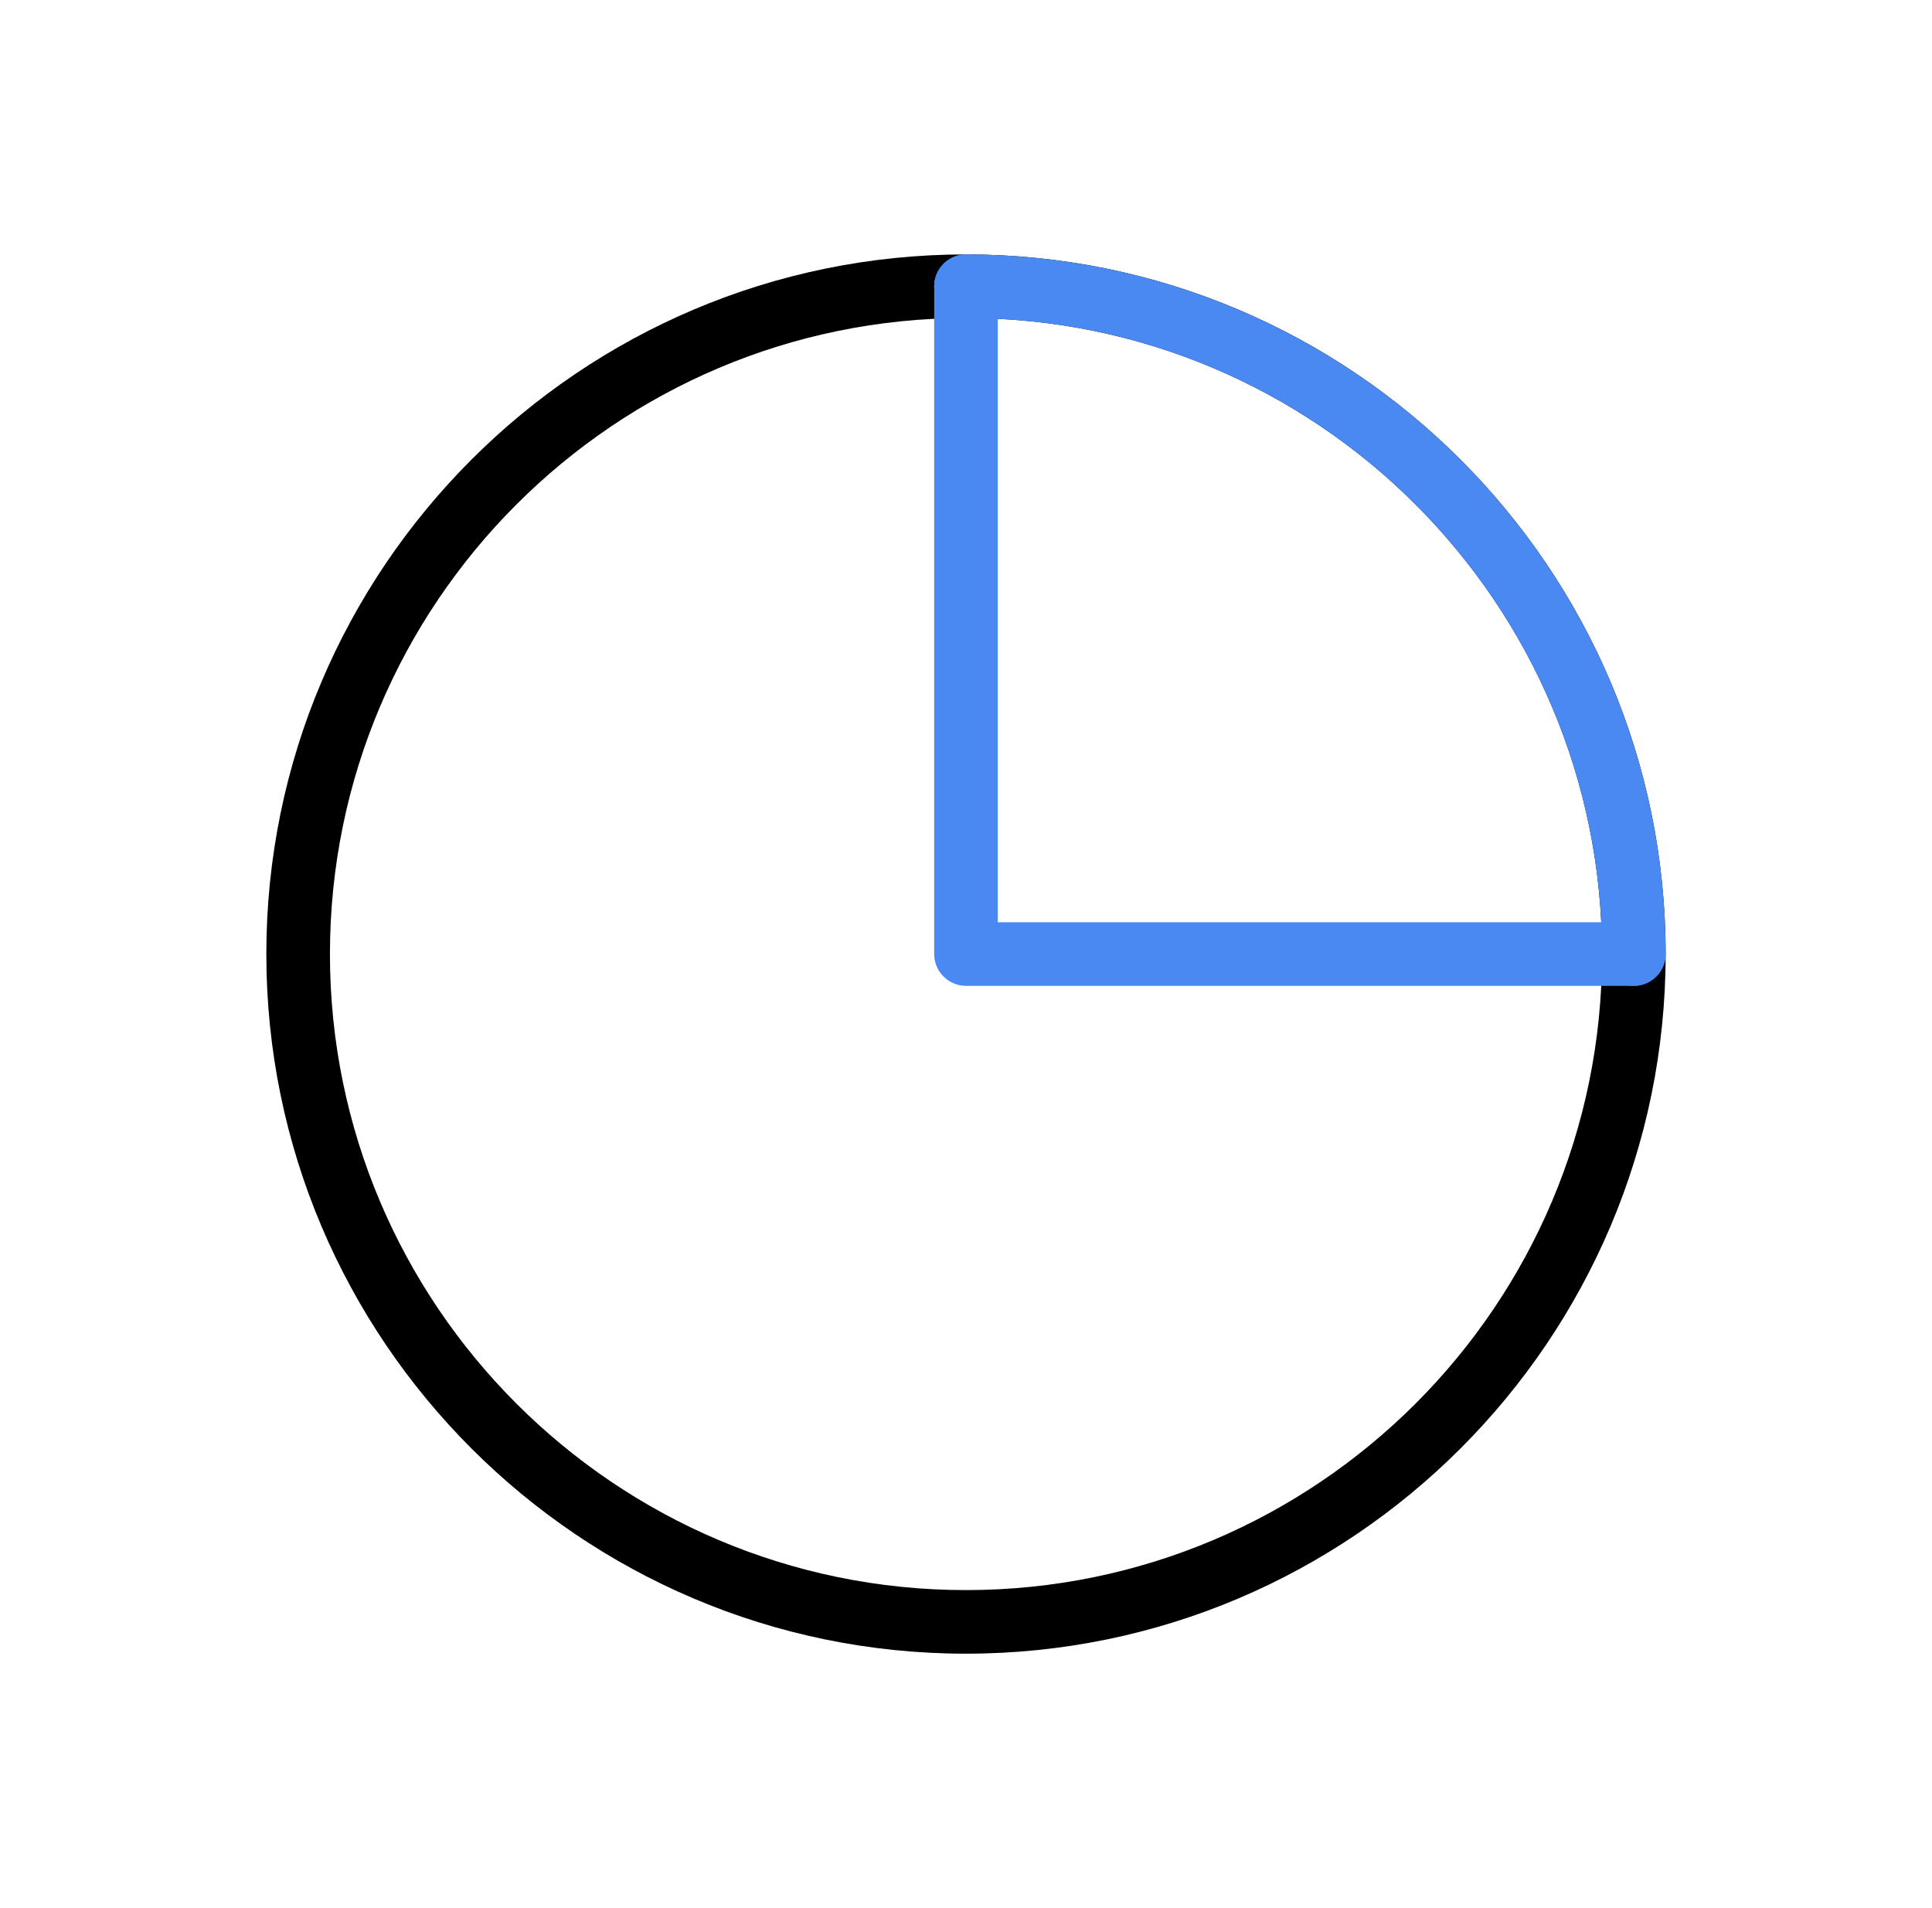 <svg width="81" height="80" viewBox="0 0 81 80" fill="none" xmlns="http://www.w3.org/2000/svg">
<path d="M40.499 69.333C24.326 69.333 11.166 56.173 11.166 40C11.166 23.827 24.326 10.667 40.499 10.667C56.673 10.667 69.833 23.827 69.833 40C69.833 56.173 56.673 69.333 40.499 69.333ZM40.499 13.333C25.793 13.333 13.833 25.293 13.833 40C13.833 54.707 25.793 66.667 40.499 66.667C55.206 66.667 67.166 54.707 67.166 40C67.166 25.293 55.206 13.333 40.499 13.333Z" fill="black"/>
<path d="M68.499 41.333H40.499C39.766 41.333 39.166 40.733 39.166 40V12C39.166 11.267 39.766 10.667 40.499 10.667C41.233 10.667 41.833 11.267 41.833 12V38.667H68.499C69.233 38.667 69.833 39.267 69.833 40C69.833 40.733 69.233 41.333 68.499 41.333Z" fill="#4A89F1"/>
<path d="M68.499 41.333C67.766 41.333 67.166 40.733 67.166 40C67.166 25.293 55.206 13.333 40.499 13.333C39.766 13.333 39.166 12.733 39.166 12C39.166 11.267 39.766 10.667 40.499 10.667C56.673 10.667 69.833 23.827 69.833 40C69.833 40.733 69.233 41.333 68.499 41.333Z" fill="#4A89F1"/>
</svg>
